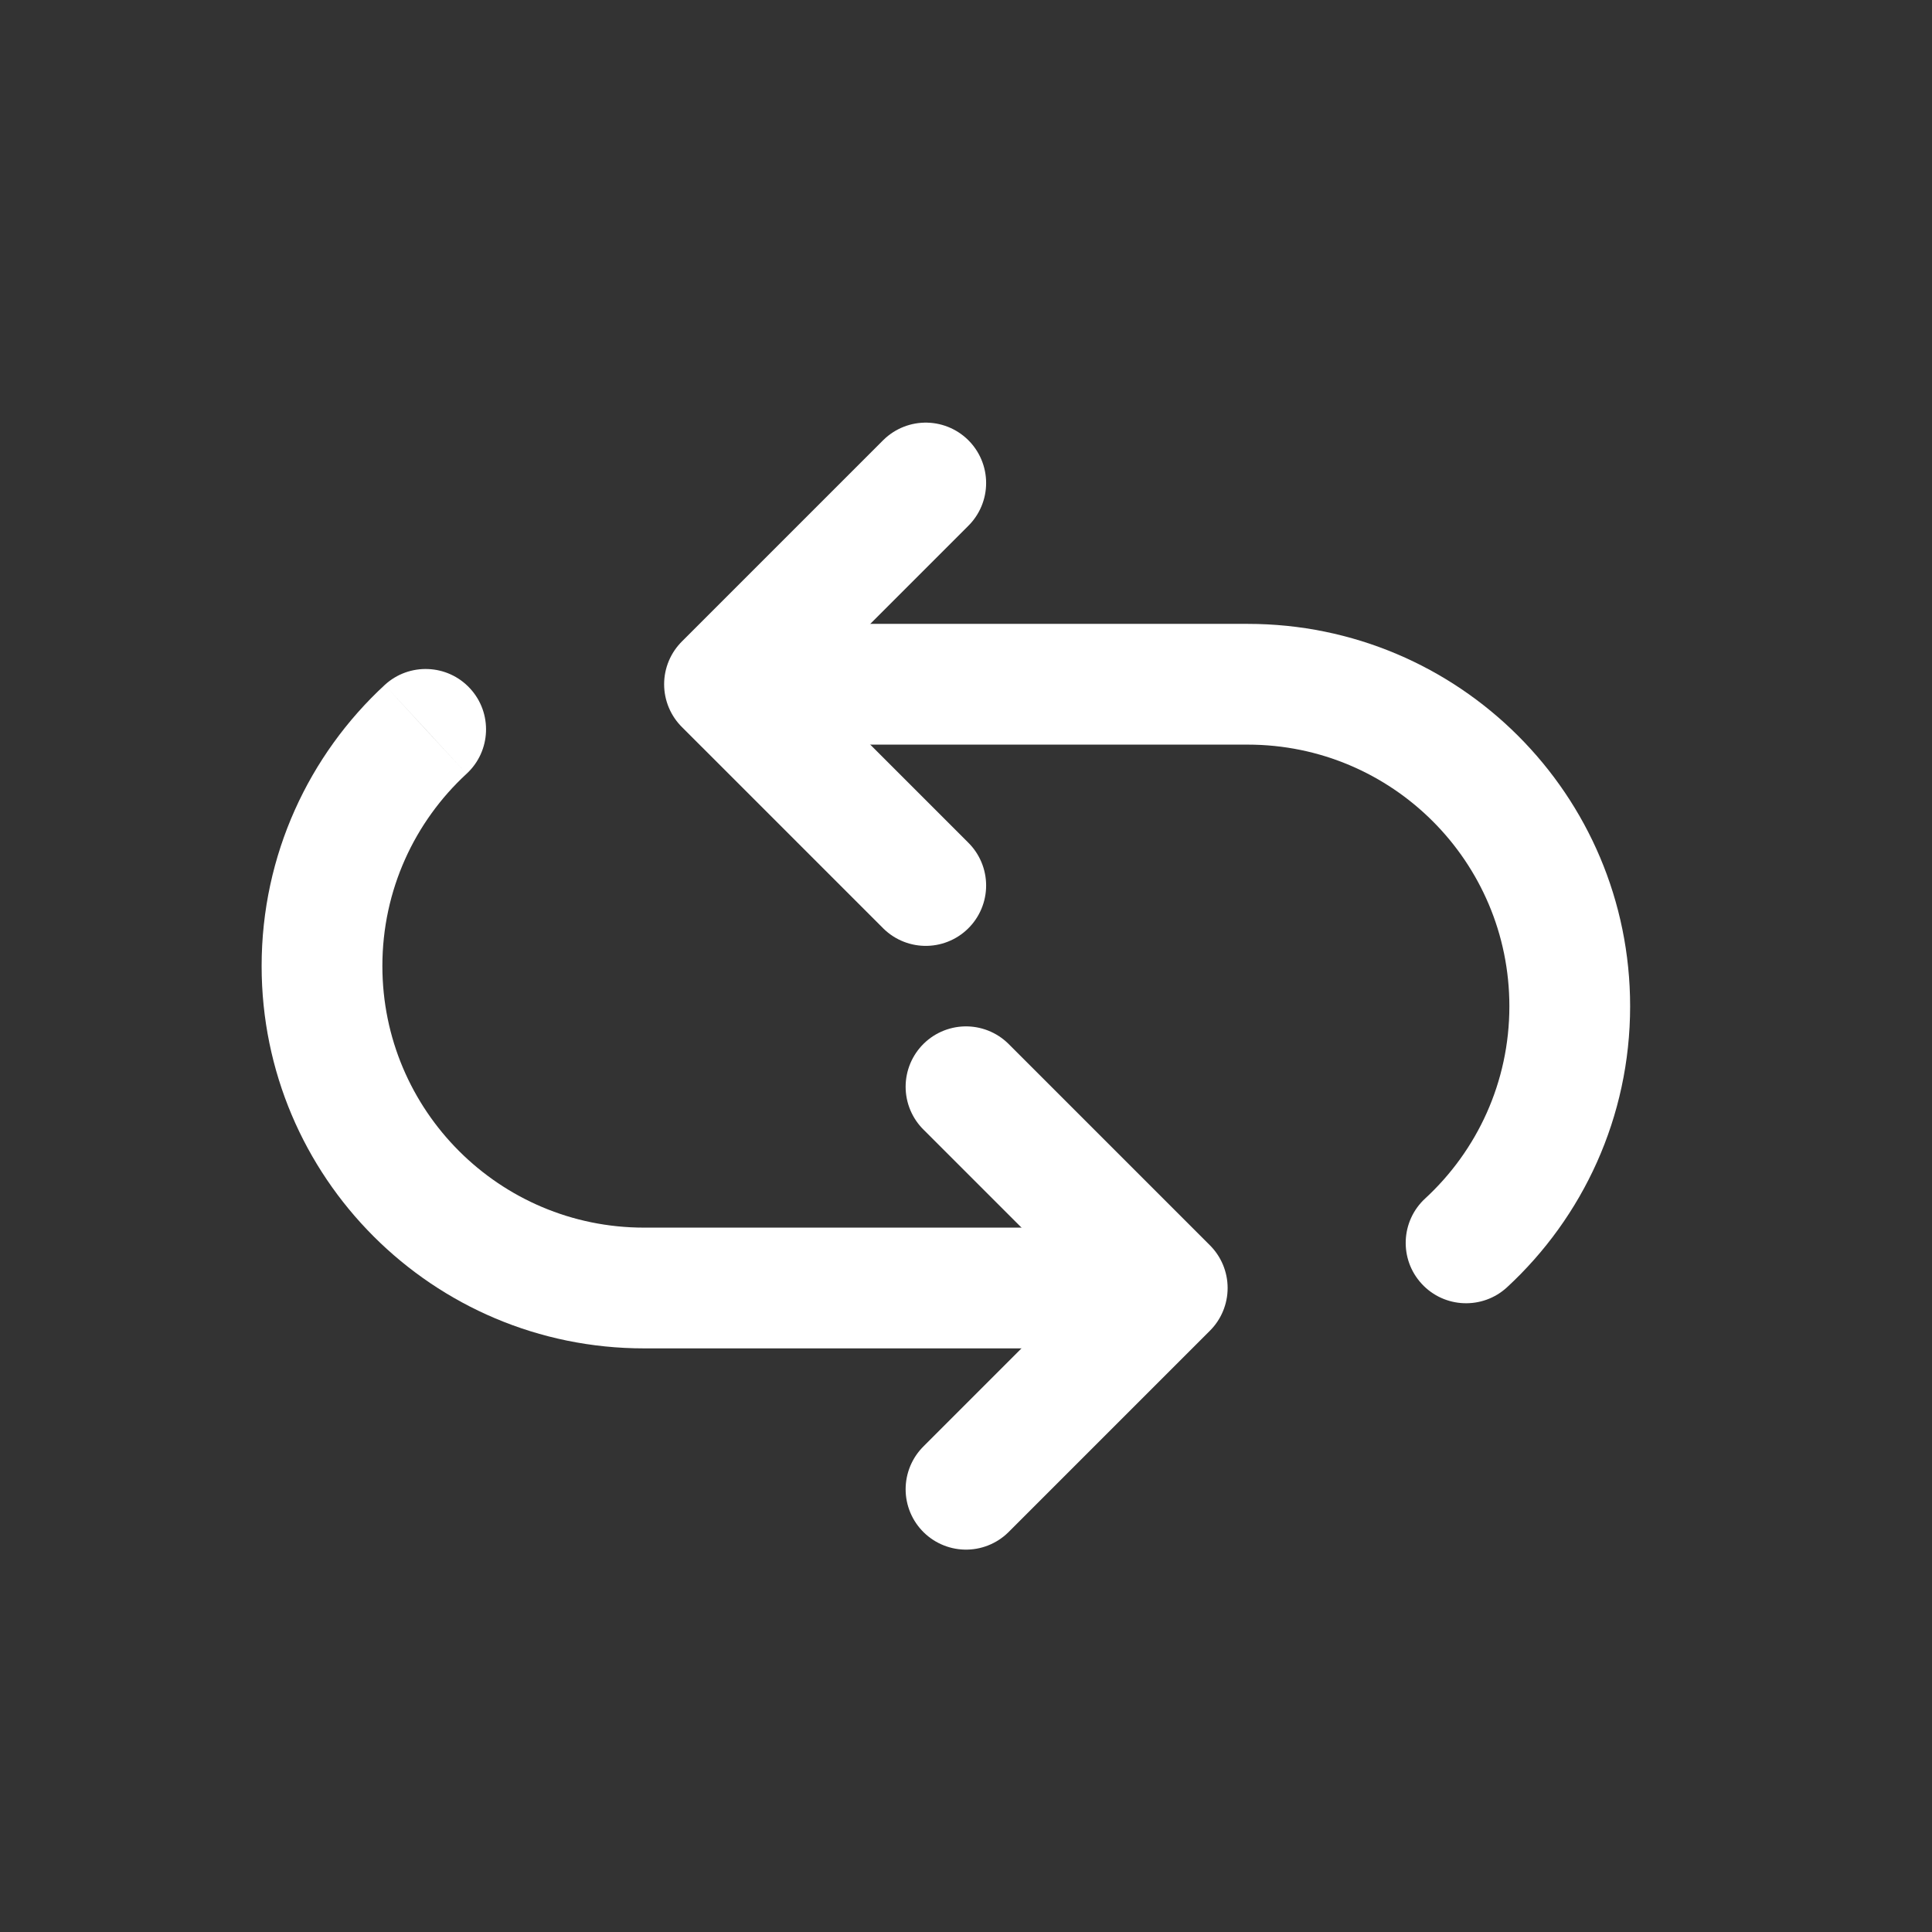 <svg width="24" height="24" viewBox="0 0 24 24" fill="none" xmlns="http://www.w3.org/2000/svg">
<rect x="0" y="0" width="24" height="24" fill="#333333" stroke="none"/>
<path d="M5.796 9.612C6.101 9.331 6.12 8.856 5.839 8.552C5.558 8.247 5.083 8.229 4.779 8.509L5.796 9.612ZM8 16V15.25C6.205 15.25 4.75 13.795 4.75 12H4H3.25C3.25 14.624 5.377 16.75 8 16.75V16ZM8 16V16.75H14.5V16V15.25H8V16ZM4 12H4.75C4.75 11.056 5.152 10.206 5.796 9.612L5.287 9.061L4.779 8.509C3.84 9.376 3.25 10.62 3.25 12H4Z" fill="white"/>
<path d="M12 13.5L14.5 16L12 18.5" stroke="white" stroke-width="1.5" stroke-linecap="round" stroke-linejoin="round"/>
<path d="M17.704 14.888C17.399 15.169 17.38 15.644 17.661 15.948C17.942 16.253 18.417 16.271 18.721 15.991L17.704 14.888ZM15.5 8.5V9.25C17.295 9.25 18.75 10.705 18.75 12.5H19.5H20.25C20.25 9.876 18.123 7.75 15.5 7.75V8.5ZM15.5 8.5V7.75H9V8.5V9.25H15.5V8.5ZM19.5 12.5H18.75C18.75 13.444 18.348 14.294 17.704 14.888L18.212 15.44L18.721 15.991C19.66 15.124 20.25 13.88 20.25 12.5H19.5Z" fill="white"/>
<path d="M11.5 11L9 8.5L11.5 6" stroke="white" stroke-width="1.5" stroke-linecap="round" stroke-linejoin="round"/>
</svg>
